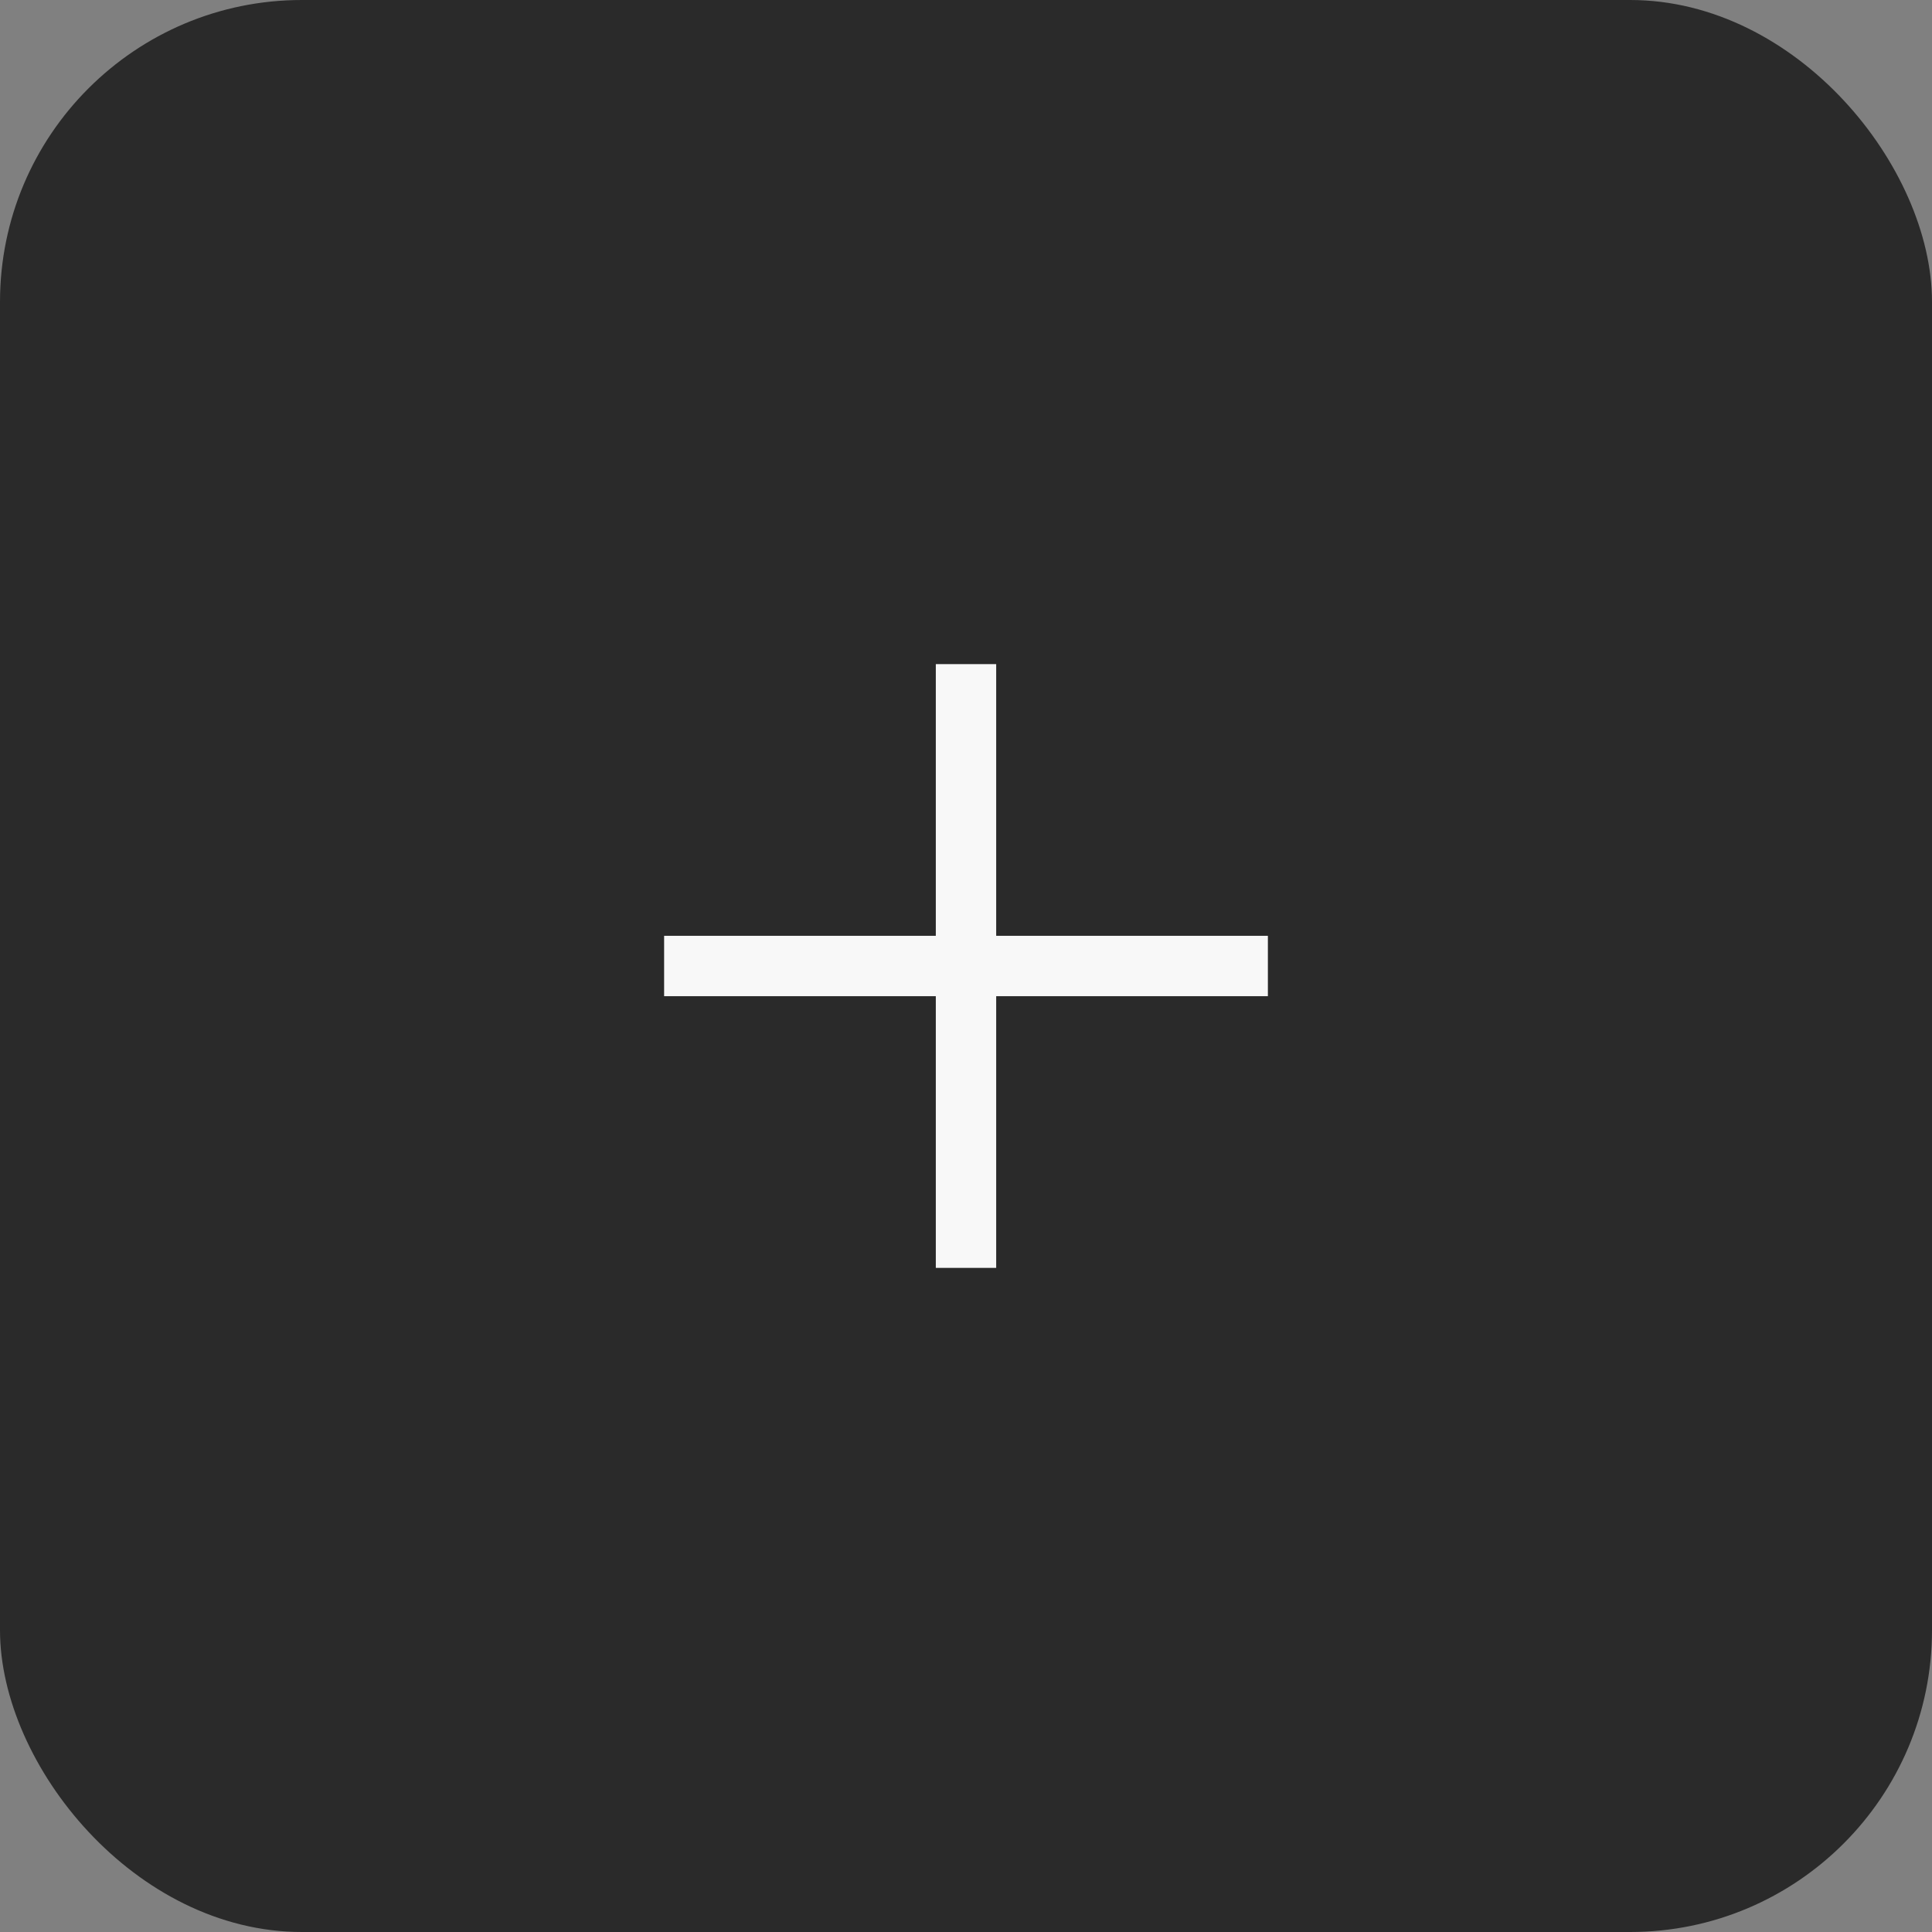 <?xml version="1.0" encoding="UTF-8"?> <svg xmlns="http://www.w3.org/2000/svg" width="64" height="64" viewBox="0 0 64 64" fill="none"><rect x="0" y="0" width="64" height="64" fill="#808080" stroke="none"/><rect width="64" height="64" rx="10" fill="#2A2A2A"></rect><rect x="31" y="22" width="2" height="20" fill="#F8F8F8"></rect><rect x="22" y="33" width="2" height="20" transform="rotate(-90 22 33)" fill="#F8F8F8"></rect></svg> 